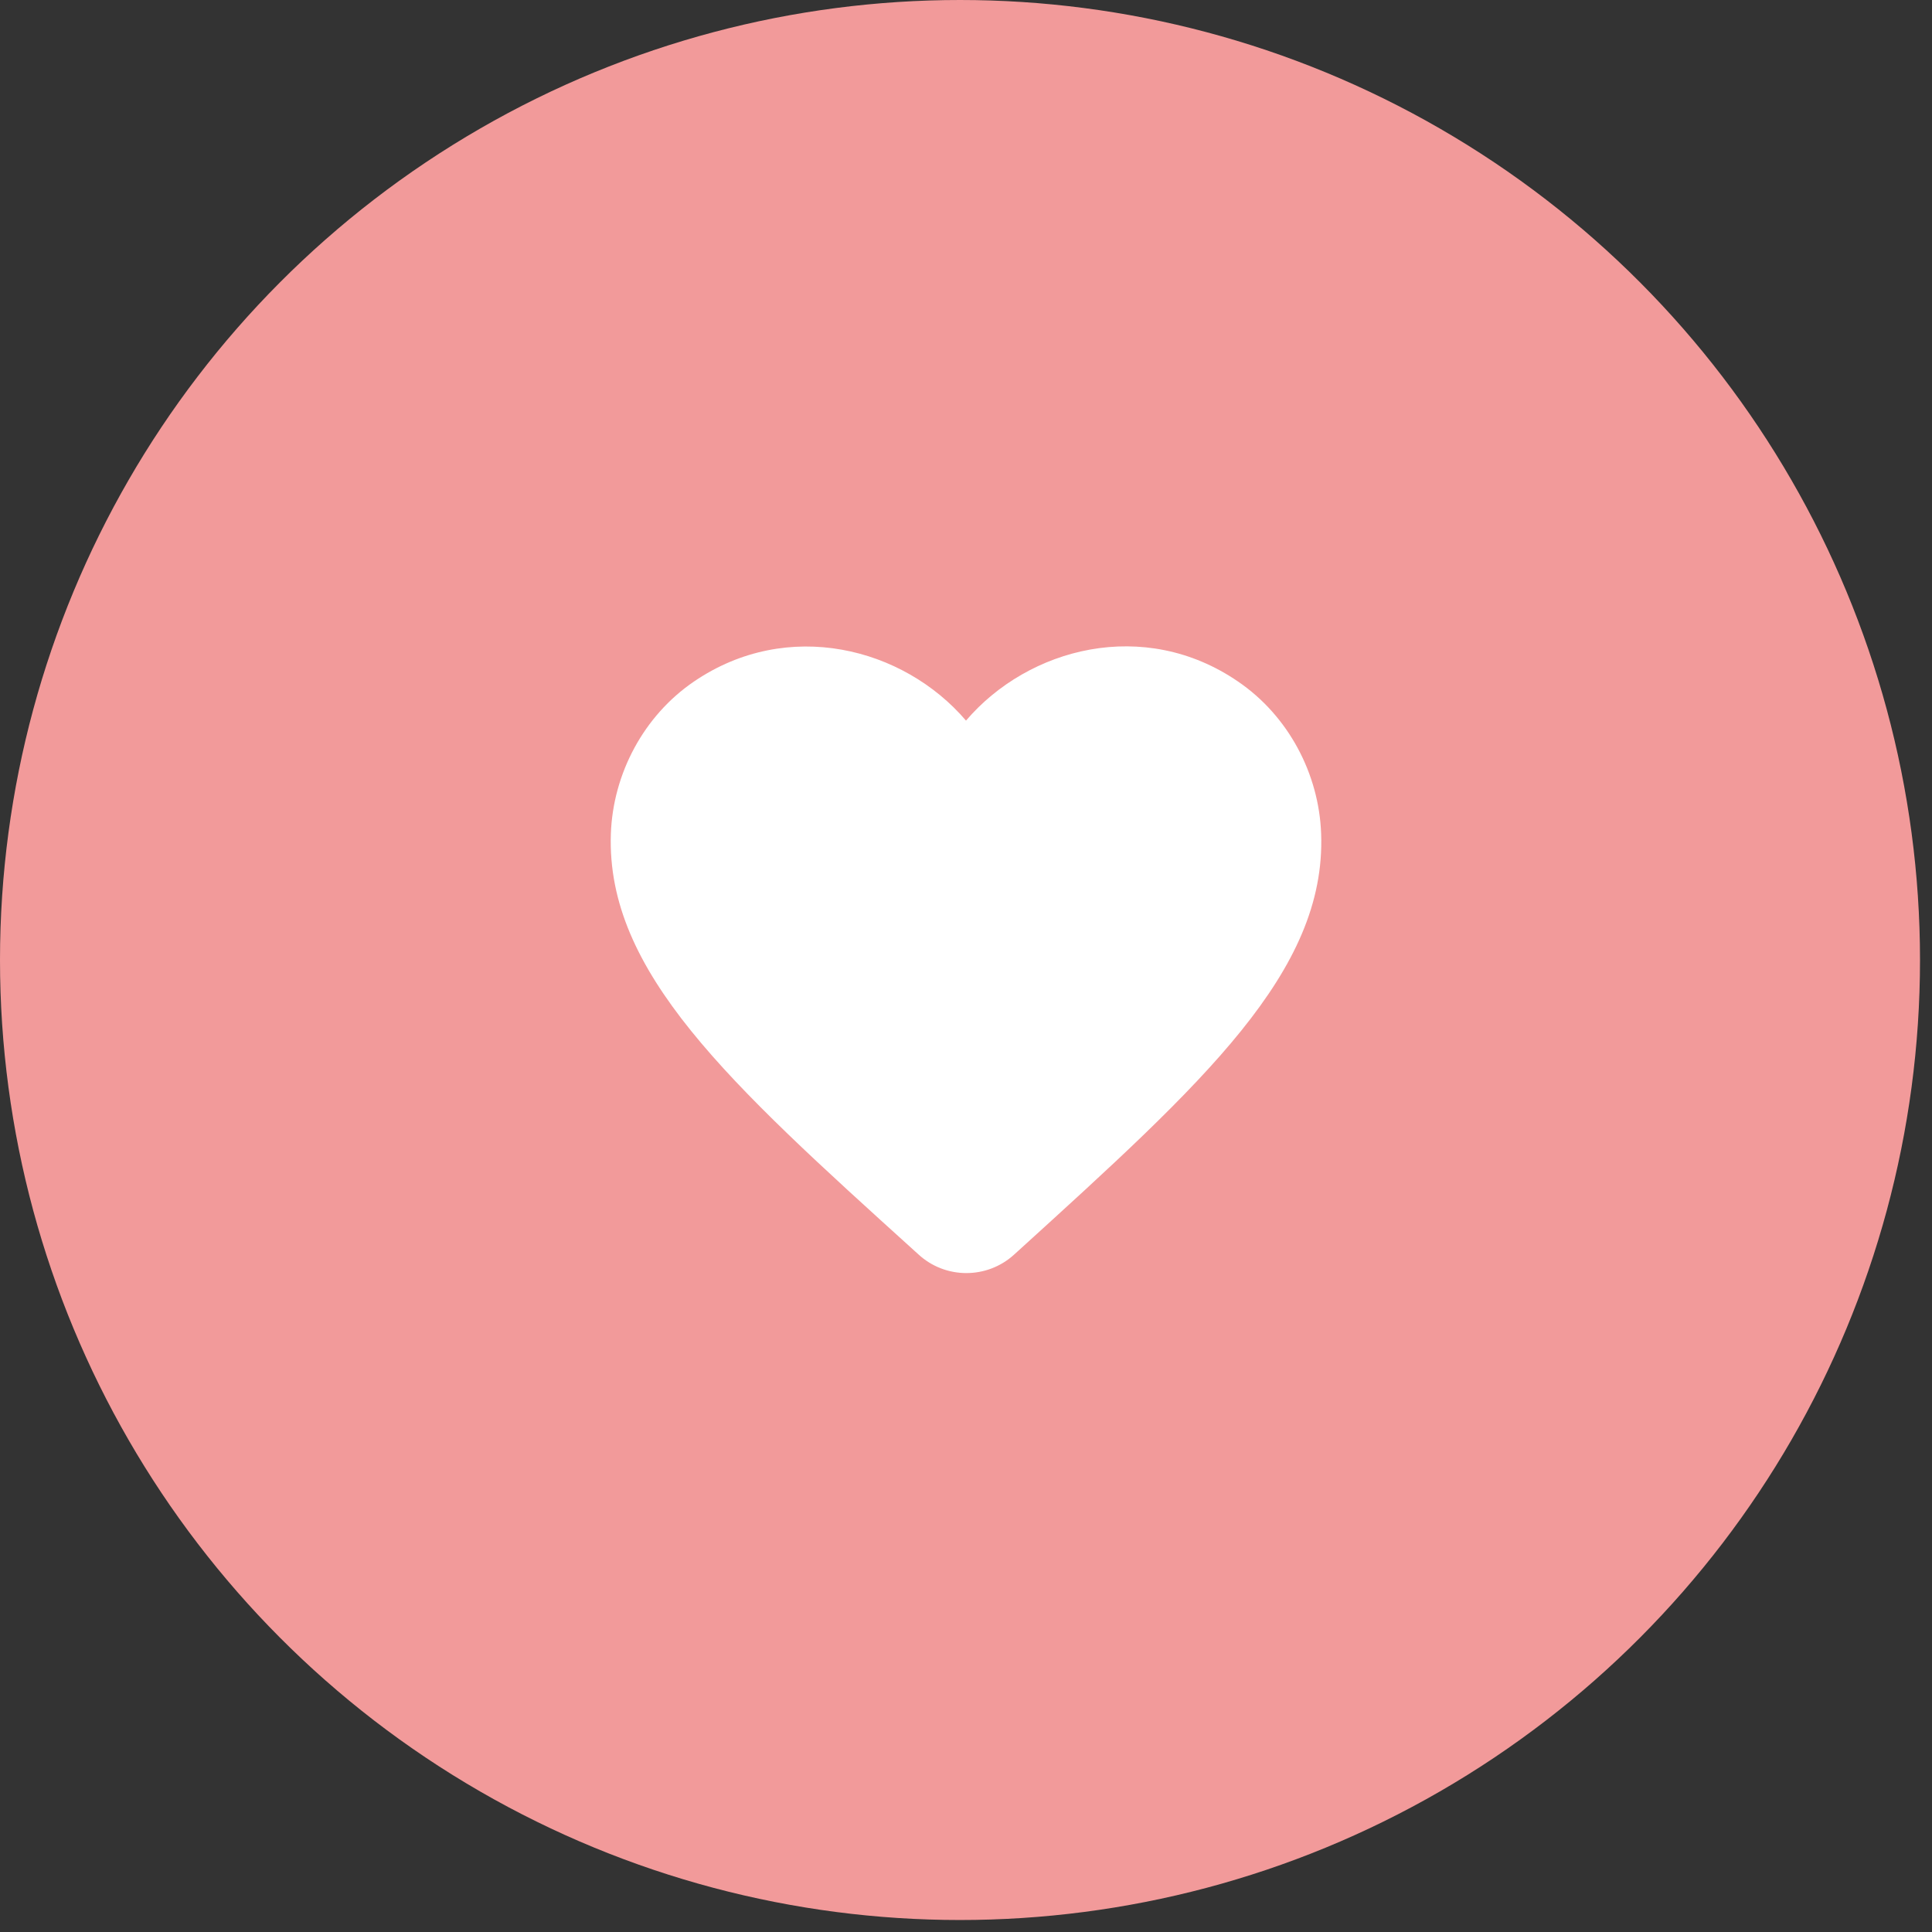 <svg width="68" height="68" viewBox="0 0 68 68" fill="none" xmlns="http://www.w3.org/2000/svg">
<rect x="0" y="0" width="68" height="68" fill="#333333" stroke="none"/>
<circle cx="33.789" cy="33.789" r="33.789" fill="#F29A9A"/>
<path d="M35.687 44.163C34.737 45.025 33.275 45.025 32.325 44.15L32.187 44.025C25.625 38.087 21.337 34.2 21.5 29.35C21.575 27.225 22.662 25.188 24.425 23.988C27.725 21.738 31.8 22.788 34 25.363C36.2 22.788 40.275 21.725 43.575 23.988C45.337 25.188 46.425 27.225 46.5 29.35C46.675 34.2 42.375 38.087 35.812 44.05L35.687 44.163Z" fill="white"/>
</svg>
